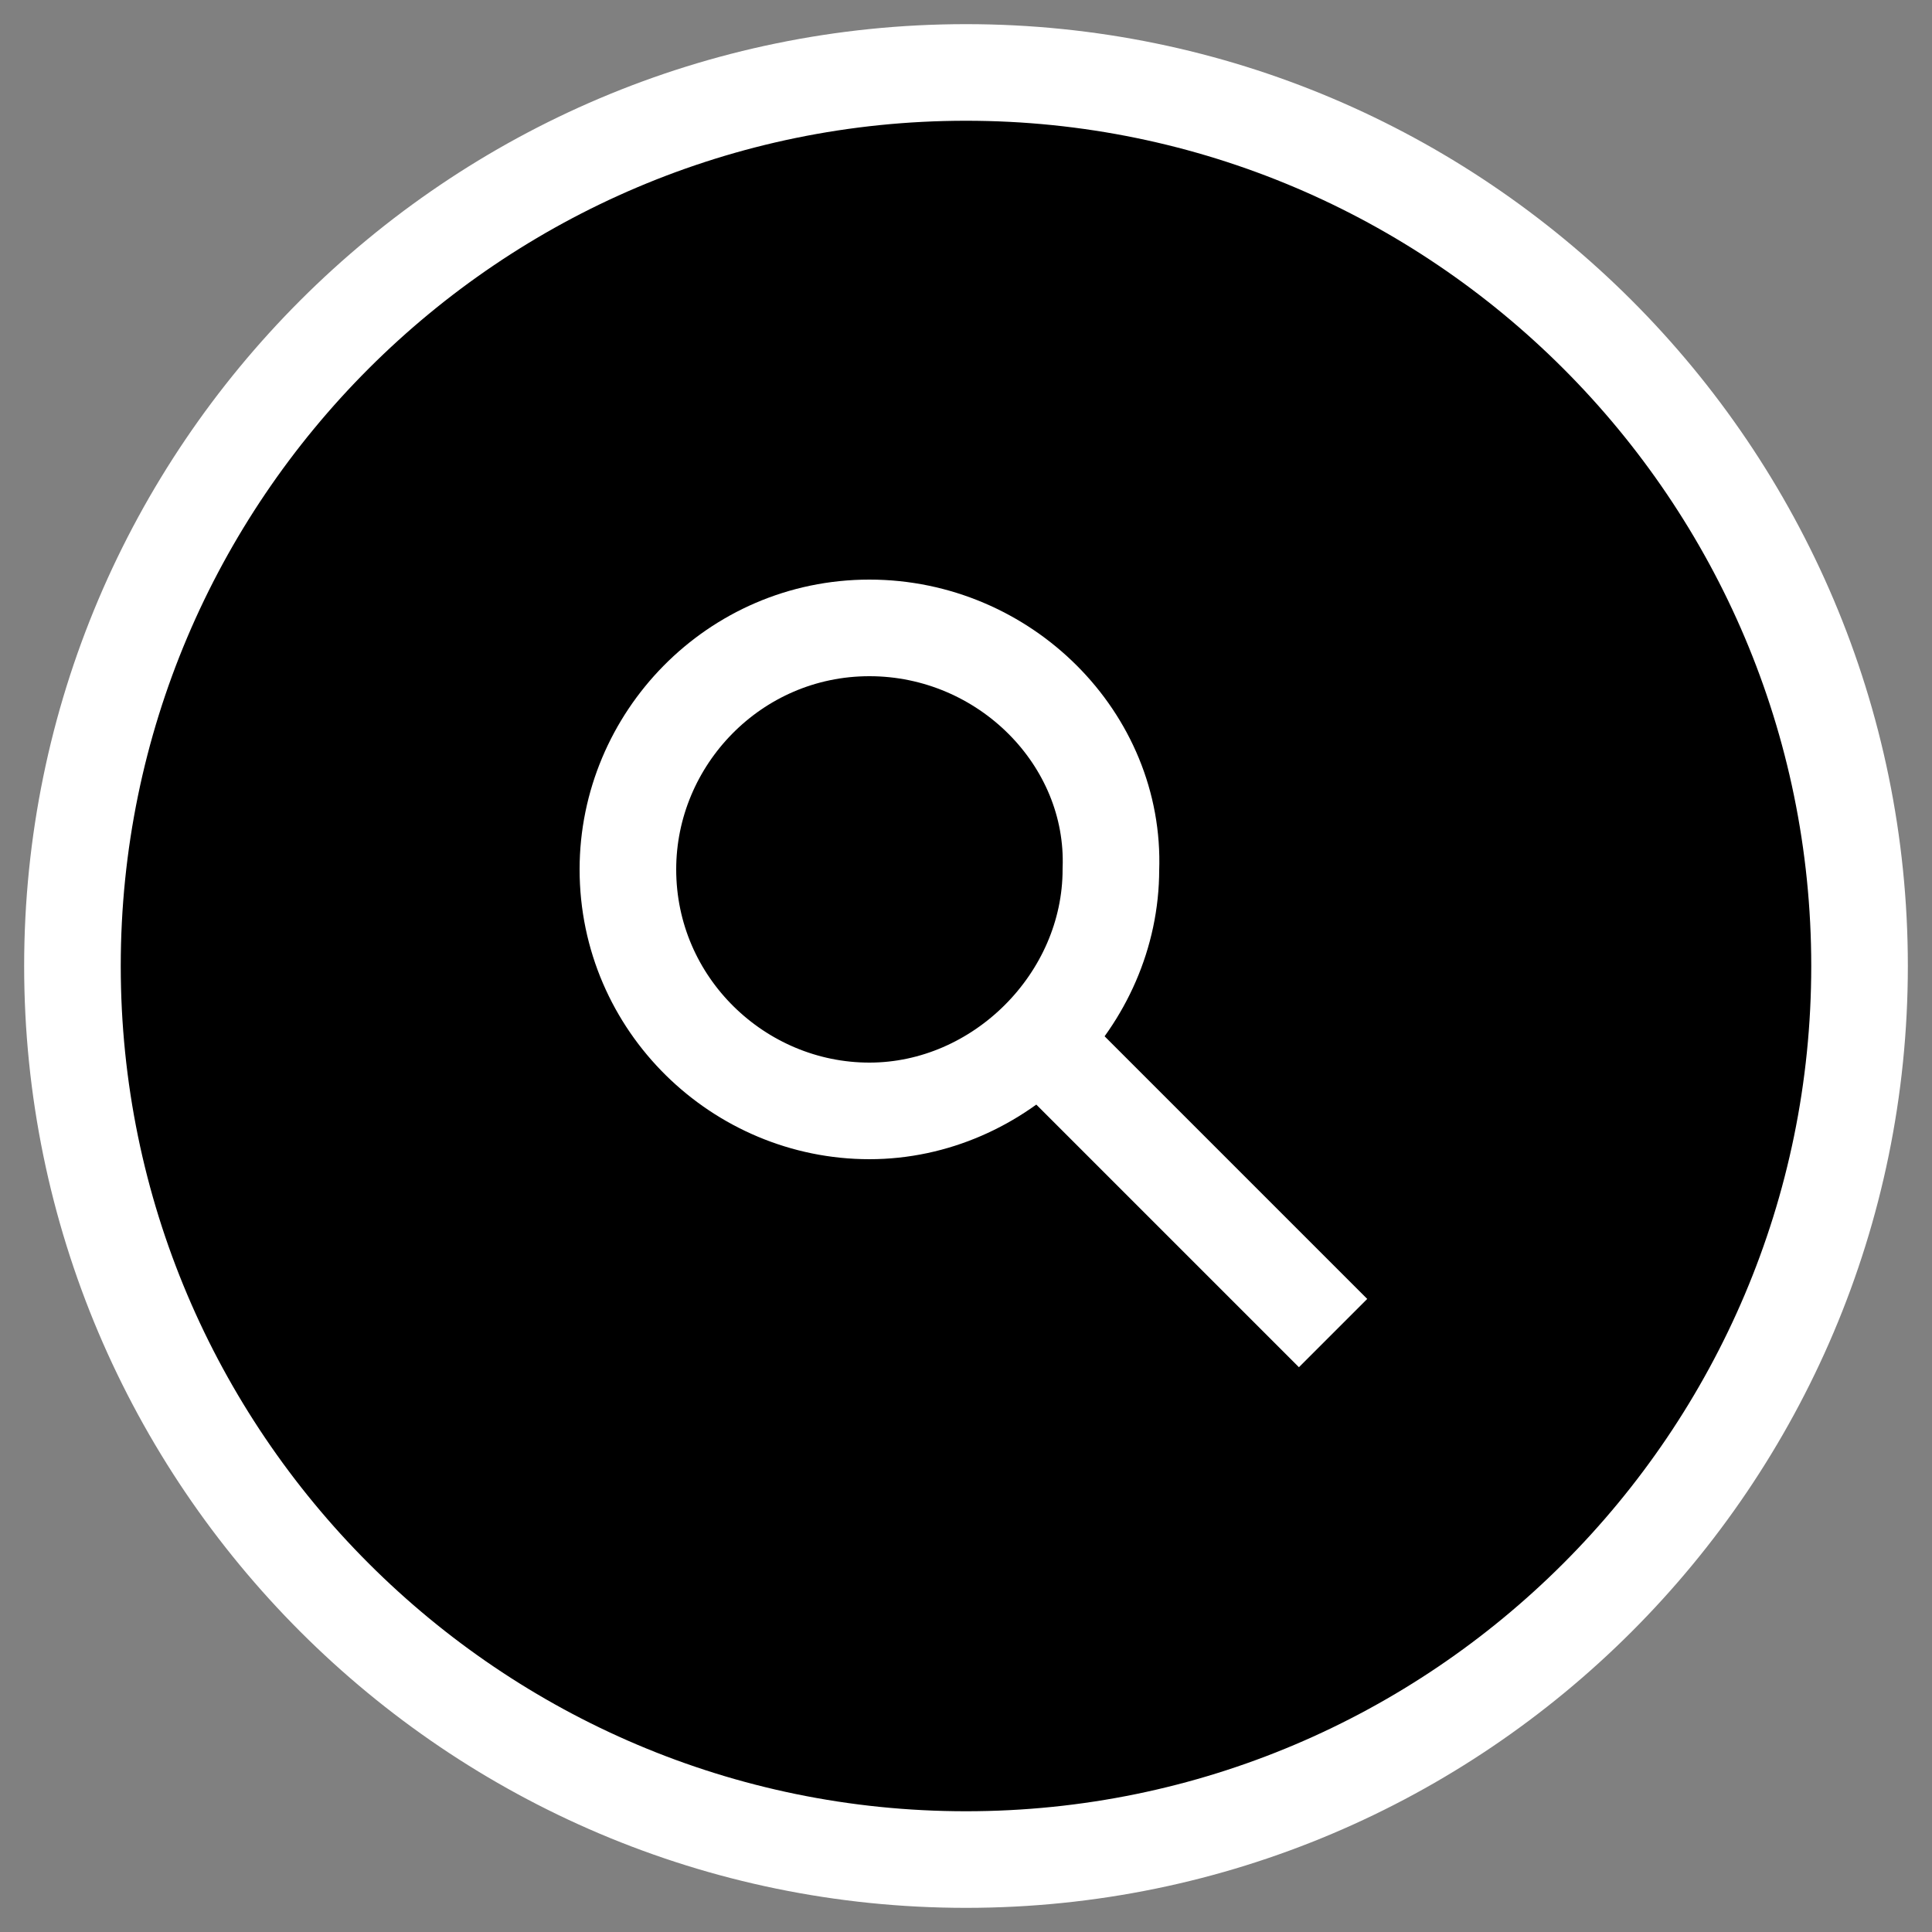 <?xml version="1.0" encoding="utf-8"?>
<!-- Generator: Adobe Illustrator 25.0.0, SVG Export Plug-In . SVG Version: 6.00 Build 0)  -->
<svg version="1.1" id="Ebene_1" xmlns="http://www.w3.org/2000/svg" xmlns:xlink="http://www.w3.org/1999/xlink" x="0px" y="0px"
	 viewBox="0 0 40 40" style="enable-background:new 0 0 40 40;" xml:space="preserve">
<rect x="0" y="0" width="40" height="40" fill="#808080" stroke="none"/>
<style type="text/css">
	.st0{stroke:#FFFFFF;stroke-width:2;}
	.st1{fill:none;stroke:#FFFFFF;stroke-width:2;}
</style>
<g>
	<path class="st0" d="M20,1.5C9.8,1.5,1.5,9.8,1.5,20S9.8,38.5,20,38.5S38.5,30.2,38.5,20S30.2,1.5,20,1.5"/>
	<g>
		<path class="st1" d="M18,13c-2.8,0-5,2.3-5,5c0,2.8,2.3,5,5,5s5-2.3,5-5C23.1,15.3,20.8,13,18,13z"/>
		<line class="st1" x1="22" y1="22" x2="27.6" y2="27.6"/>
	</g>
</g>
</svg>
